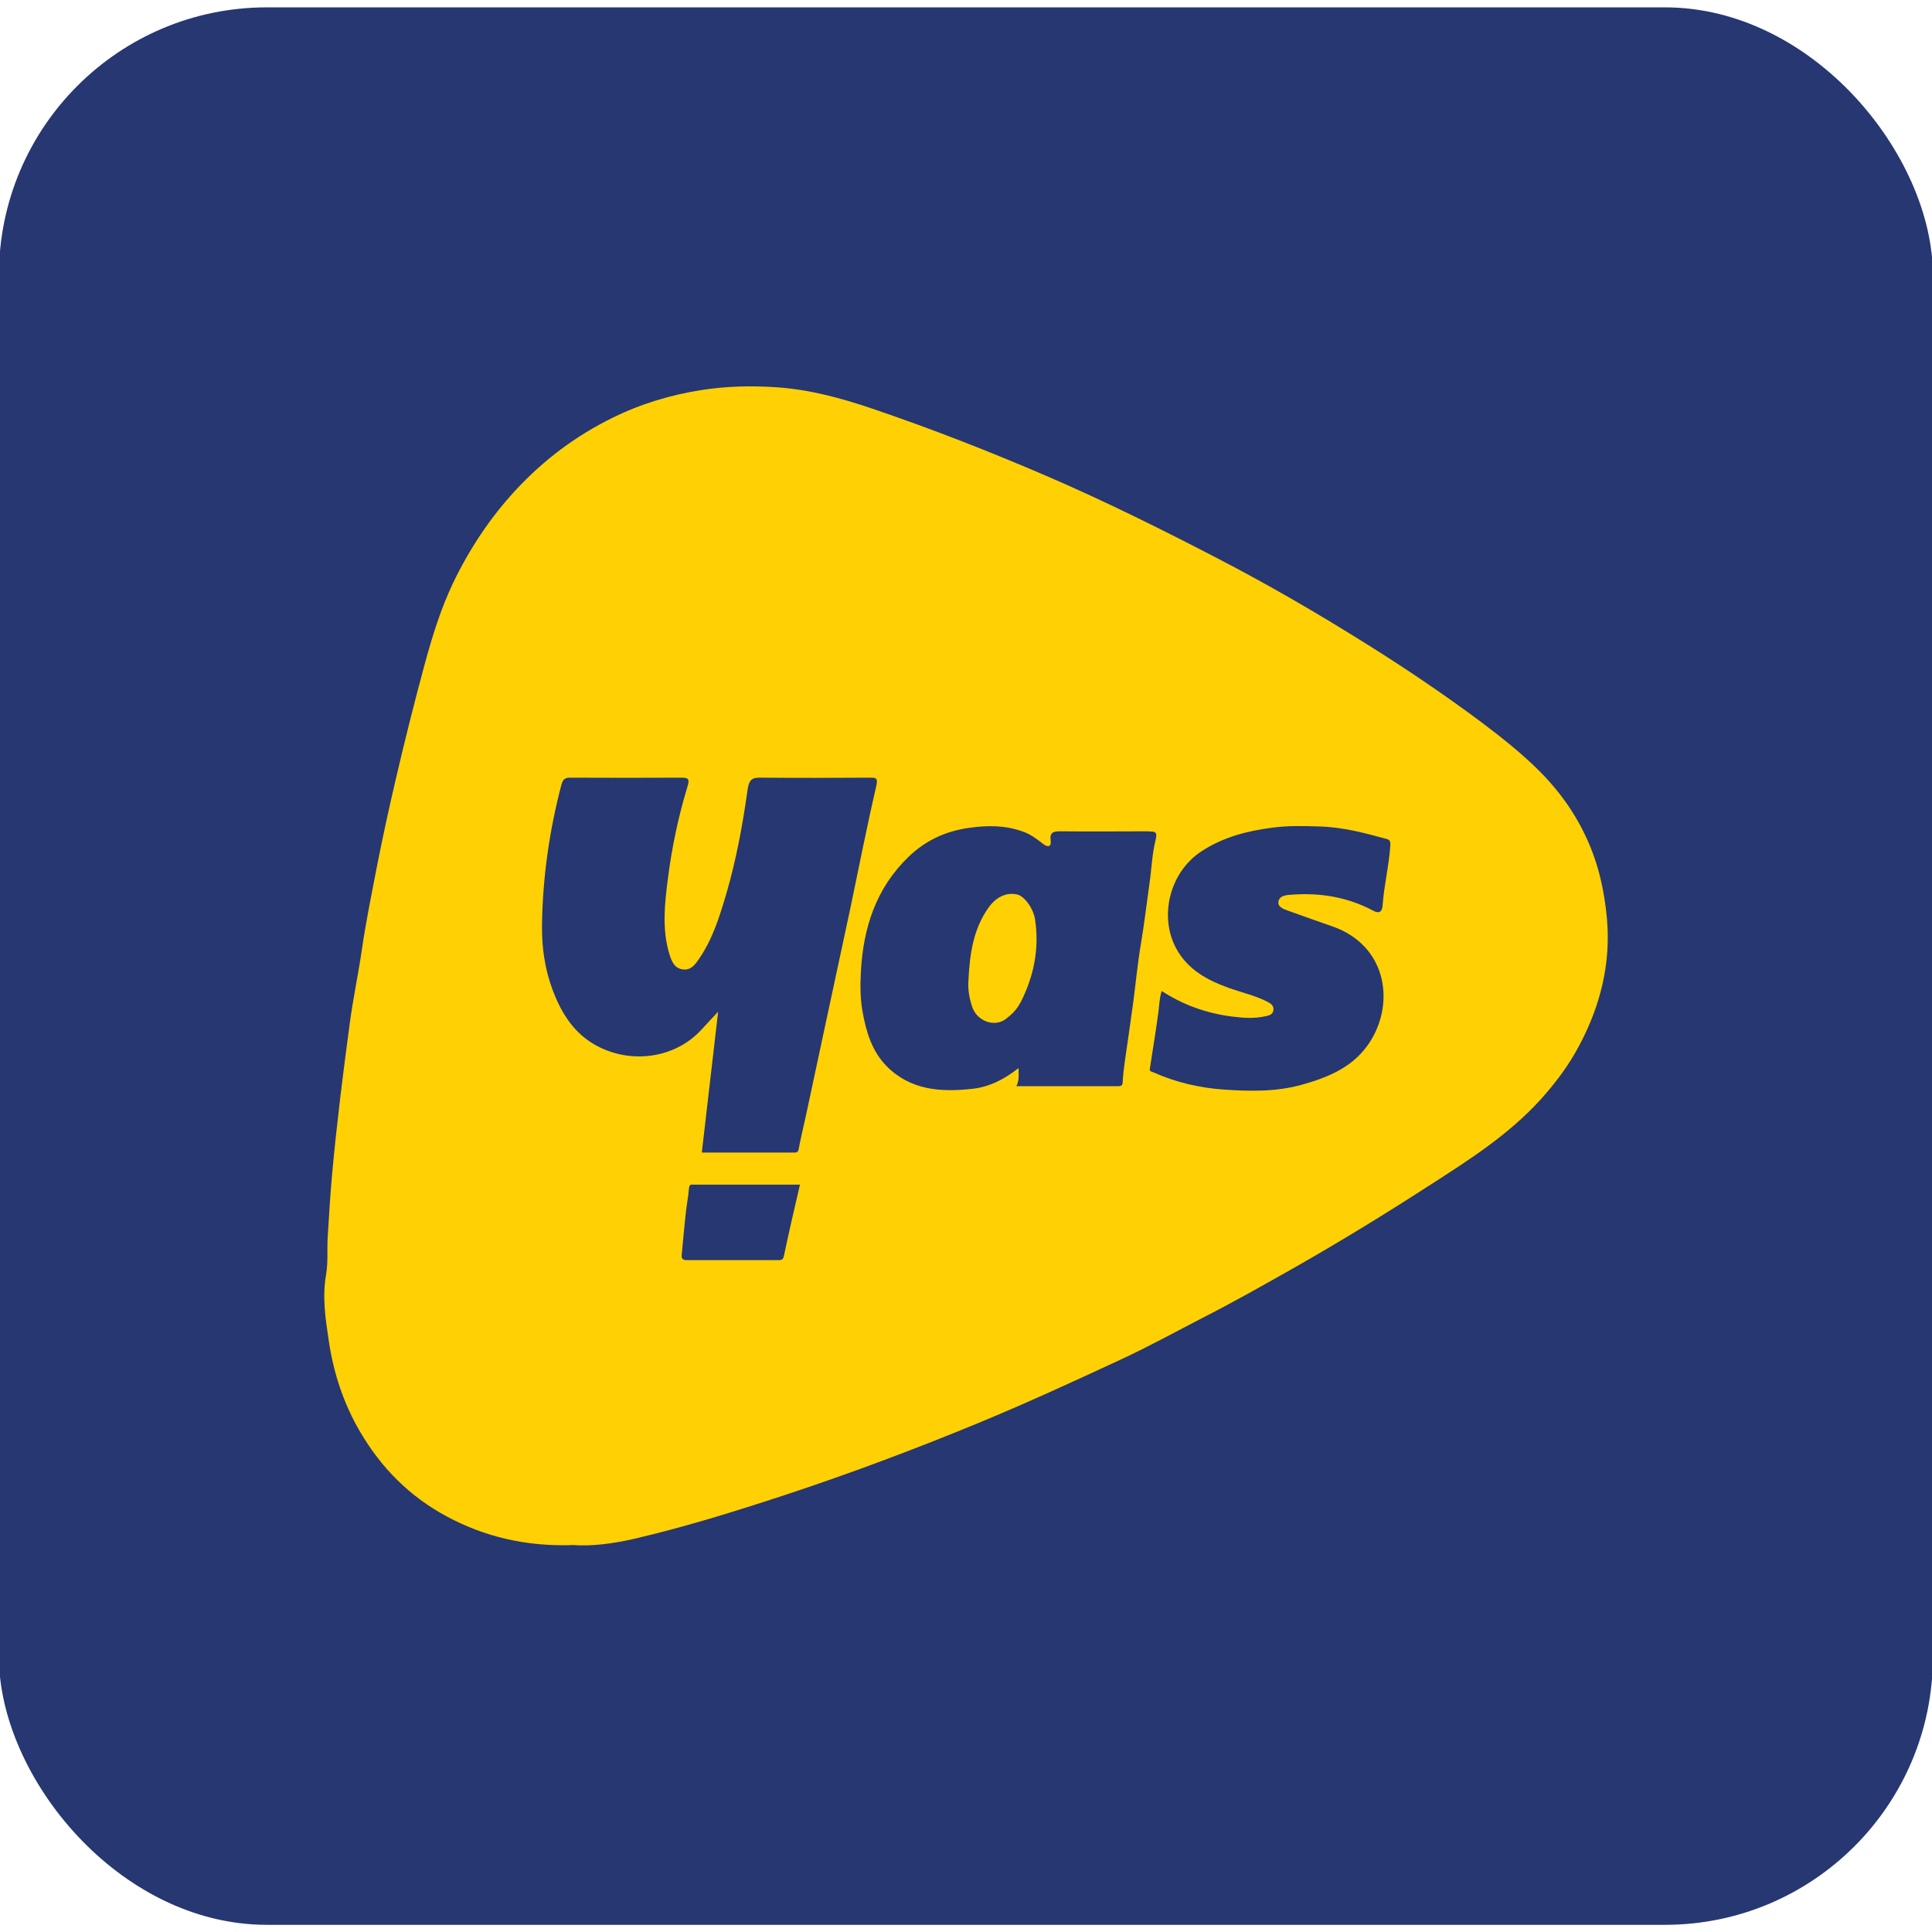 <?xml version="1.0" encoding="UTF-8"?>
<svg id="Layer_1" data-name="Layer 1" xmlns="http://www.w3.org/2000/svg" version="1.1" viewBox="0 0 1077.2 1077.2">
  <defs>
    <style>
      .cls-1 {
        fill: #263772;
      }

      .cls-1, .cls-2 {
        stroke-width: 0px;
      }

      .cls-2 {
        fill: #ffd104;
      }
    </style>
  </defs>
  <rect class="cls-1" x="-.6" y="4.1" width="1078.3" height="1069.1" rx="149.4" ry="149.4"/>
  <g>
    <path class="cls-2" d="M318.5,861.5c-25.4.7-48.2-4.6-69.4-16-20.7-11.1-36.6-27.1-48.5-47.5-9.2-15.8-14.7-32.8-17.3-50.5-1.8-12-3.7-24.3-1.5-36.8,1.2-6.8.5-13.8.9-20.8.7-11.5,1.4-23,2.4-34.5,1.3-14.5,2.9-28.9,4.6-43.4,1.7-13.8,3.4-27.5,5.3-41.3,1.8-13.7,4.7-27.2,6.7-40.8,2.2-15.3,5.3-30.4,8.2-45.5,3.2-16.3,6.7-32.6,10.5-48.8,5.1-22,10.6-43.9,16.5-65.7,4.2-15.3,8.8-30.3,15.6-44.6,9.1-19,20.5-36.3,34.9-51.9,15.7-17,33.8-30.5,54.4-40.6,15.7-7.7,32.3-12.7,49.8-15.4,13.7-2.1,27.4-2.4,41-1.5,18.5,1.2,36.3,6,53.9,12,33.3,11.3,66,24.1,98.2,38,31.9,13.8,63.1,29.3,93.9,45.3,28.4,14.7,56.1,30.8,83.2,47.8,22.1,13.8,43.7,28.4,64.6,44,11.1,8.4,22.1,17.1,31.9,26.9,15.2,15.2,26.4,33.2,32.5,54,2.7,9.4,4.3,18.9,5.2,28.7,2.1,24.9-3.7,48-15.2,69.8-5.8,11.1-13.3,21.2-21.7,30.5-18.1,20-40.6,34.2-63,48.6-24.3,15.7-49,30.8-74.1,45.1-17.3,9.8-34.6,19.6-52.3,28.6-15.1,7.8-30,16-45.4,23.1-26.5,12.3-53,24.5-80,35.6-35.2,14.5-70.7,27.8-106.8,39.7-27.7,9.1-55.6,17.8-84,24.4-11.8,2.7-23.9,4.3-34.9,3.4Z"/>
    <g>
      <path class="cls-1" d="M391.3,642.6c3-26.1,6-51.7,9.1-78.5-3.6,3.8-6.4,6.8-9.2,9.9-15.8,17.2-42,19.5-61.2,7.5-11-6.9-17.4-17.6-21.9-29.6-4.4-11.8-6.1-24-5.9-36.5.4-26.4,4.1-52.3,10.8-77.8.9-3.3,2.2-4.1,5.3-4,20.3.1,40.7.1,61,0,3.8,0,5.6,0,4,5-5.1,16.7-8.7,33.9-10.9,51.2-1.8,13.9-3.4,28.2.8,42.1,1.2,3.8,2.7,8,7.5,8.6,4.6.6,6.9-2.7,9.2-6.1,7.7-11.3,11.5-24,15.3-36.9,5.4-18.7,8.9-37.8,11.6-57,.9-6.9,3.4-7,8.6-6.9,19.7.2,39.3.1,59,0,3.7,0,5.4-.3,4.1,5-5.2,22.4-9.6,44.9-14.3,67.4-3.7,17.4-7.5,34.8-11.2,52.2-4.6,21.5-9.2,43-13.8,64.5-1.3,6-2.8,12-3.9,18-.4,2-1.3,1.9-2.6,1.9-17,0-34,0-51.2,0Z"/>
      <path class="cls-1" d="M647.5,552.4c12.3,8,25.3,12.6,39.6,14.4,6.3.8,12.4,1.2,18.5-.2,1.8-.4,4-.8,4.4-3.3.3-2.6-1.3-3.7-3.4-4.8-6.9-3.5-14.6-5.2-21.8-7.8-11.9-4.3-22.6-10.2-28.9-21.7-9.8-17.9-3.9-42.8,14.2-54.5,12.1-7.8,25.2-11.2,39.1-13,8.8-1.2,17.5-1,26.3-.7,12.9.3,25.3,3.6,37.7,7,1.5.4,2.1,1.1,2,3.3-.7,11.3-3.5,22.3-4.3,33.5-.2,2.6-1,5.4-5.2,3.2-14-7.5-29.2-10.1-45-9-3.1.2-7.4.3-7.9,4-.5,3.1,3.3,4.2,6,5.2,8.2,3,16.4,5.8,24.6,8.7,29.2,10.5,34.4,41.3,21,63.3-8.8,14.4-22.9,20.4-38.2,24.7-14.4,4.1-29.1,3.8-43.7,2.8-13.5-.9-26.9-4-39.4-9.6-1.1-.5-2.3-.4-2-2,1.6-10.6,3.4-21.2,4.8-31.8.5-3.7.5-7.5,1.8-11.5Z"/>
      <path class="cls-1" d="M446,660.6c-3.1,13.3-6.1,26.2-8.8,39.1-.5,2.4-1,2.9-3.2,2.9-17,0-33.9,0-50.9,0-2.4,0-3.3-.7-3-3.1.8-7.8,1.4-15.6,2.3-23.4.5-4.4,1.3-8.7,1.7-13.1.2-1.5.2-2.7,2.1-2.5.8,0,1.7,0,2.5,0,19.1,0,38.2,0,57.4,0Z"/>
      <path class="cls-1" d="M640.4,463.5c-16.3,0-32.6.2-49,0-3.9,0-6.2.3-5.6,5.2.5,3.7-1.8,3.7-4.1,1.9-3.6-2.8-7.1-5.5-11.5-7-9.8-3.5-19.7-3.5-30-2-13,1.8-24.3,7.1-33.6,16.1-18.1,17.4-25.3,39.6-26.6,64-.4,7.4-.4,14.9.9,22.2,2,11.3,5.2,22.2,13.5,30.6,13.3,13.4,30.1,14.5,47.5,12.6,9.6-1,18.1-5.3,26-11.6,0,3.7.5,6.8-1.2,10.1,19.3,0,38.1,0,56.9,0,2.2,0,2.3-1,2.4-2.7.2-3.6.6-7.2,1.1-10.7,1.6-11.3,3.3-22.5,4.8-33.8,1.4-10.7,2.4-21.4,4.2-32,1.9-11.2,3.2-22.5,4.8-33.8,1.2-8.1,1.4-16.3,3.4-24.2,1.2-4.9-.4-4.8-4-4.8ZM568.8,559.2c-1.9,3.8-5,6.7-8.2,9.1-6.4,4.6-15.9.9-18.5-6.8-1.7-5-2.6-10.1-2.1-15.4.7-14.2,2.6-28,11.2-40.1,4.1-5.8,9.9-8.6,15.8-7.3,4.3.9,9.2,8,10.1,13.9,2.5,16.5-.7,31.9-8.2,46.6Z"/>
    </g>
  </g>
</svg>